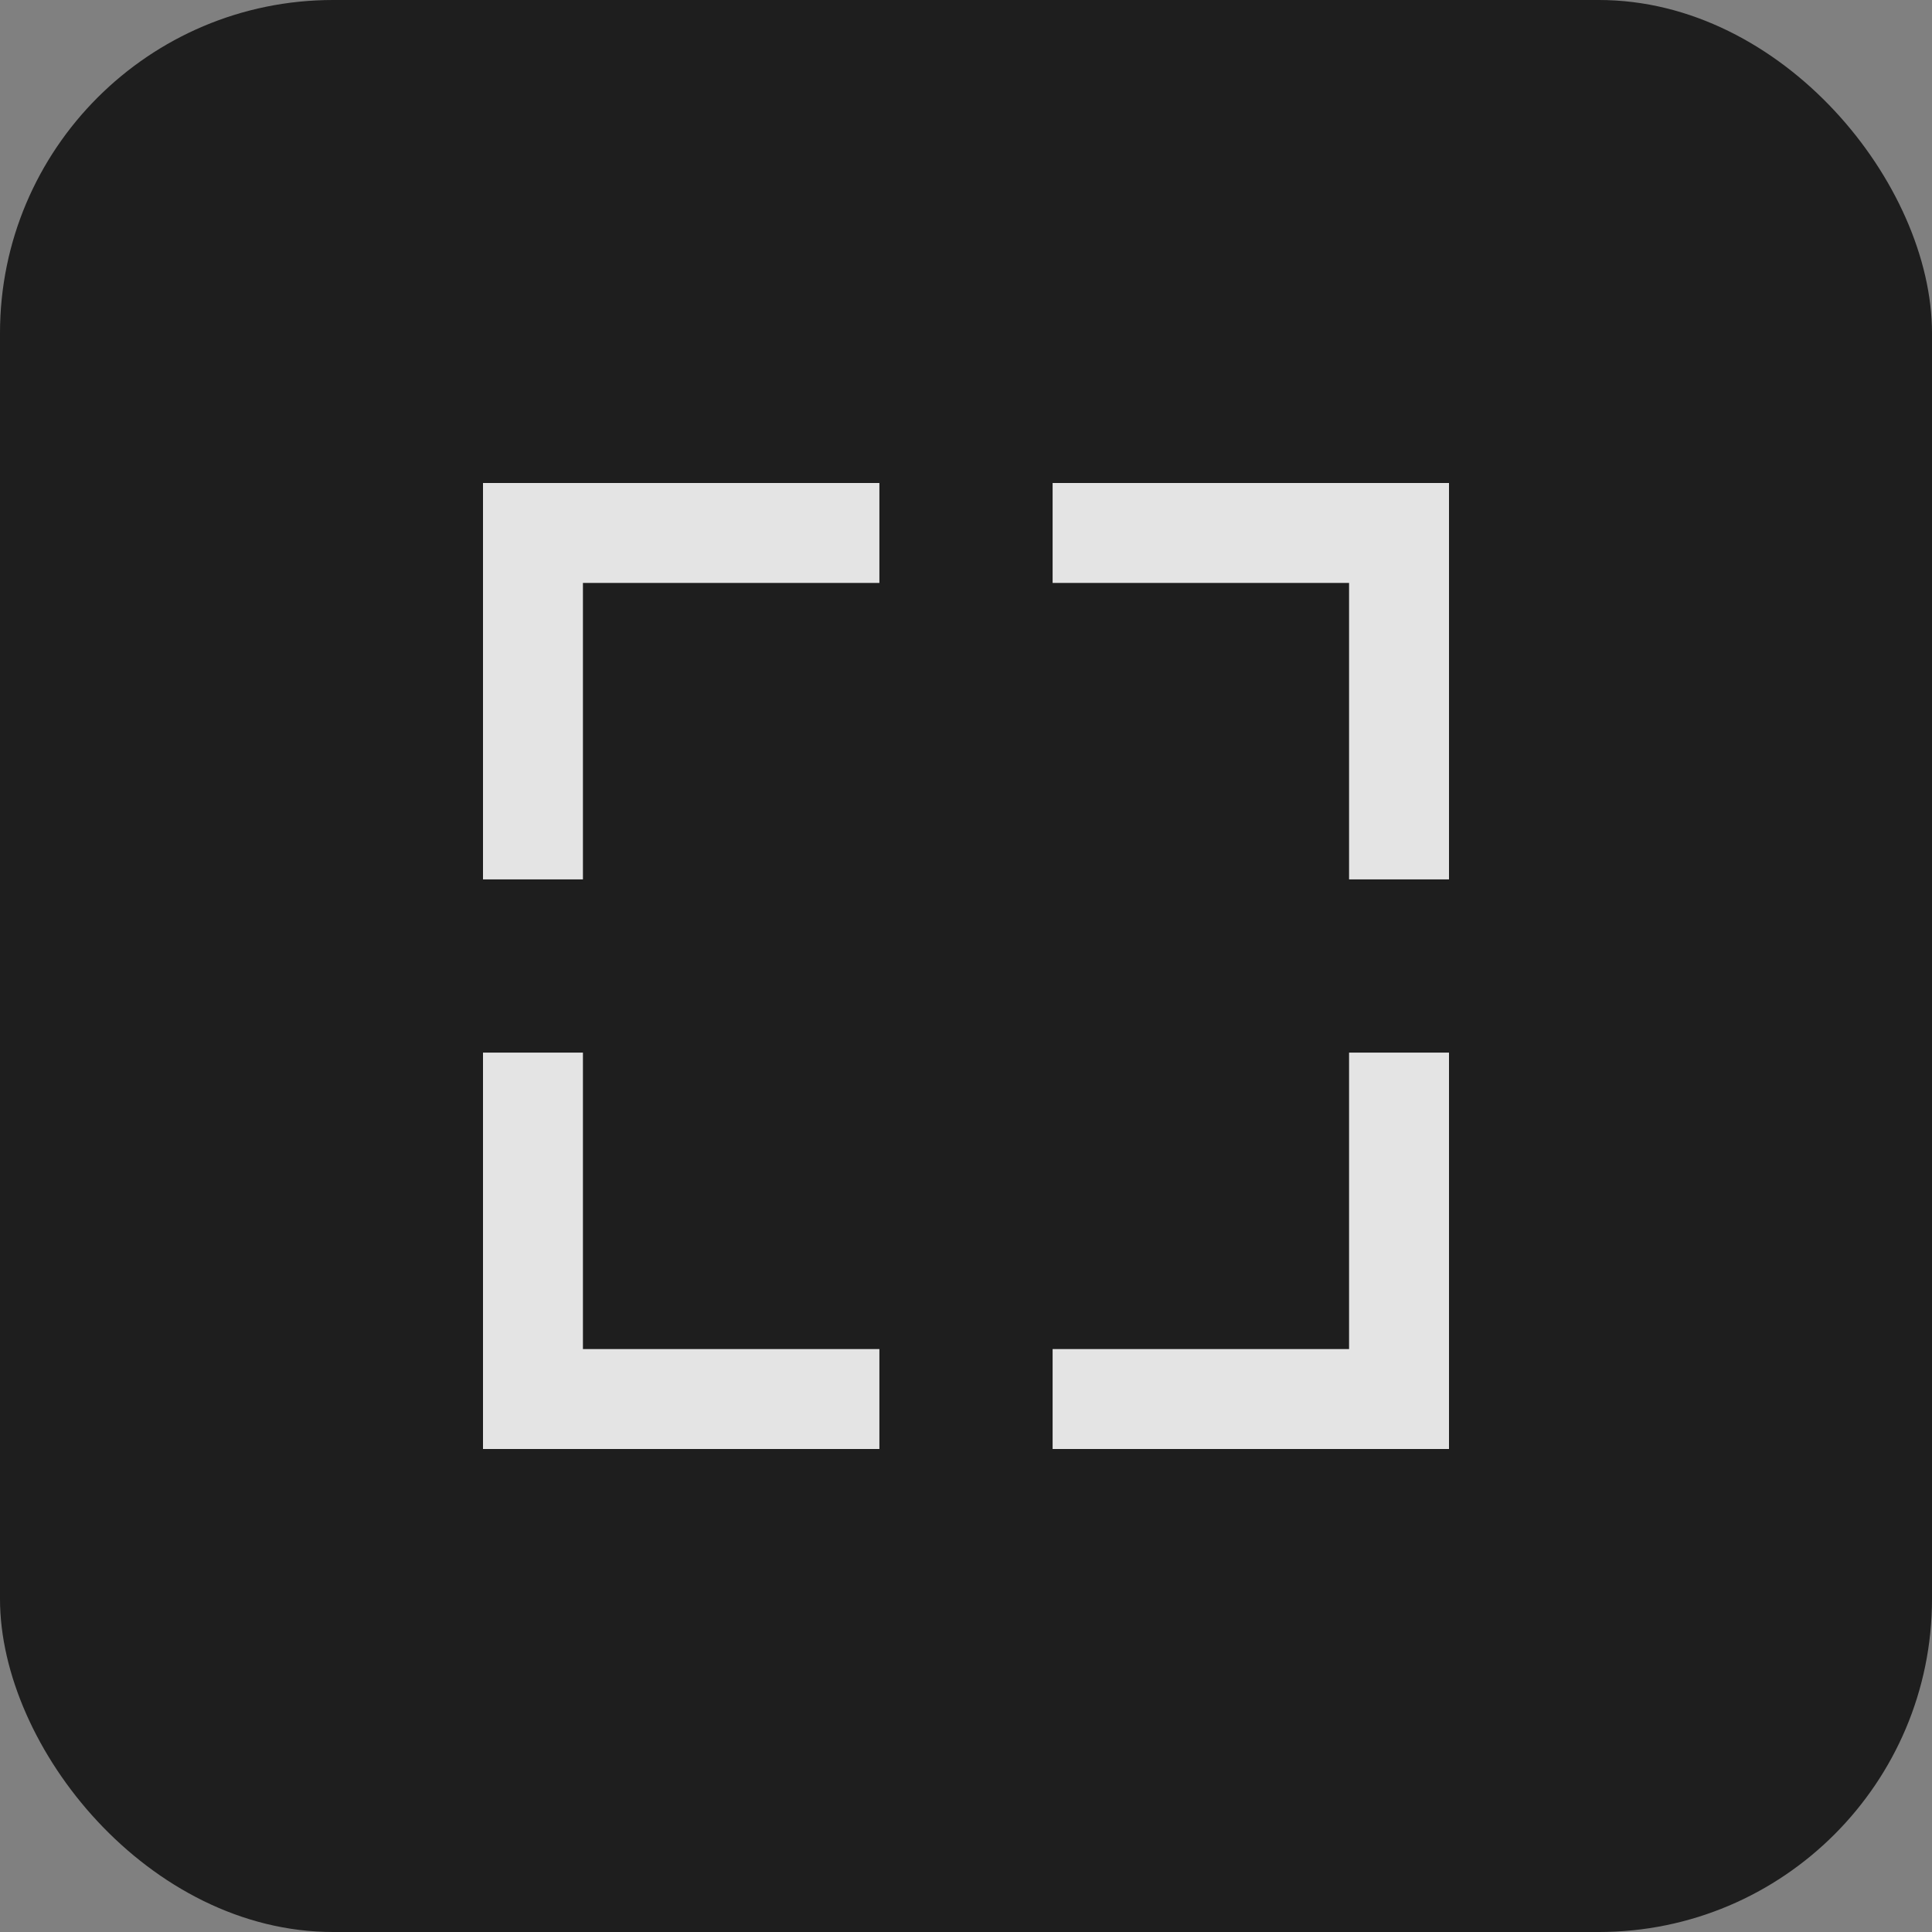 <svg width="29" height="29" viewBox="0 0 29 29" fill="none" xmlns="http://www.w3.org/2000/svg">
<rect x="0" y="0" width="29" height="29" fill="#808080" stroke="none"/>
<g opacity="0.9">
<rect width="29" height="29" rx="5" fill="#131313"/>
<path d="M13.2 8H8V13.2" stroke="#EEEEEE" stroke-width="1.5"/>
<path d="M15.8 8H21V13.2" stroke="#EEEEEE" stroke-width="1.5"/>
<path d="M13.2 21H8V15.8" stroke="#EEEEEE" stroke-width="1.5"/>
<path d="M15.8 21H21V15.8" stroke="#EEEEEE" stroke-width="1.5"/>
</g>
</svg>
